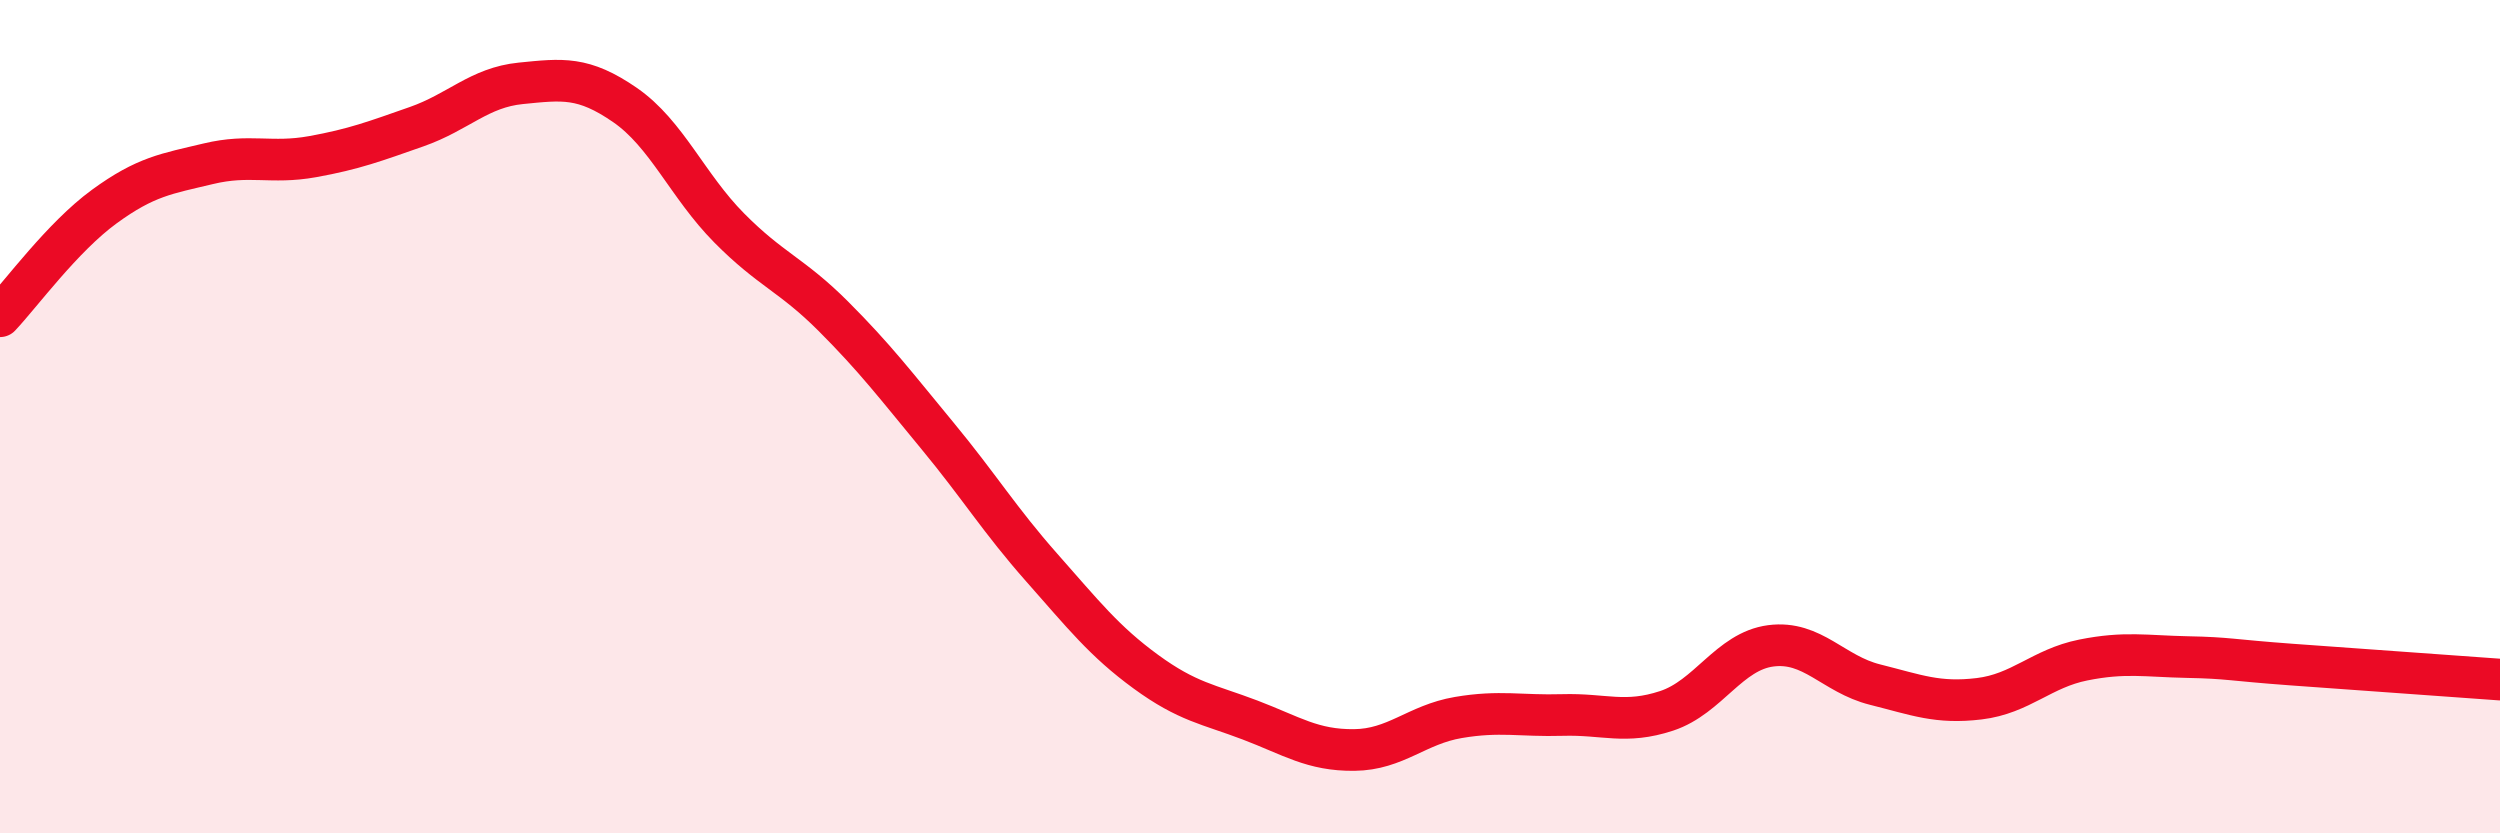 
    <svg width="60" height="20" viewBox="0 0 60 20" xmlns="http://www.w3.org/2000/svg">
      <path
        d="M 0,7.59 C 0.5,7.06 1.5,5.69 2.5,4.96 C 3.5,4.23 4,4.17 5,3.93 C 6,3.69 6.5,3.94 7.5,3.76 C 8.5,3.58 9,3.39 10,3.04 C 11,2.69 11.5,2.1 12.5,2 C 13.5,1.9 14,1.83 15,2.52 C 16,3.21 16.5,4.46 17.5,5.47 C 18.5,6.48 19,6.59 20,7.59 C 21,8.59 21.5,9.25 22.5,10.46 C 23.5,11.67 24,12.49 25,13.62 C 26,14.75 26.5,15.39 27.5,16.12 C 28.5,16.85 29,16.9 30,17.28 C 31,17.66 31.5,18.01 32.5,18 C 33.5,17.99 34,17.39 35,17.22 C 36,17.05 36.5,17.19 37.5,17.16 C 38.5,17.13 39,17.39 40,17.06 C 41,16.73 41.5,15.63 42.5,15.5 C 43.5,15.37 44,16.18 45,16.43 C 46,16.68 46.5,16.89 47.5,16.77 C 48.5,16.65 49,16.04 50,15.84 C 51,15.64 51.5,15.75 52.5,15.77 C 53.5,15.79 53.5,15.84 55,15.95 C 56.5,16.06 59,16.24 60,16.31L60 20L0 20Z"
        fill="#EB0A25"
        opacity="0.1"
        stroke-linecap="round"
        stroke-linejoin="round"
      />
      <path
        d="M 0,7.59 C 0.5,7.06 1.5,5.69 2.5,4.96 C 3.5,4.23 4,4.17 5,3.93 C 6,3.69 6.5,3.94 7.5,3.76 C 8.5,3.58 9,3.39 10,3.04 C 11,2.69 11.5,2.1 12.5,2 C 13.5,1.9 14,1.83 15,2.52 C 16,3.21 16.5,4.46 17.5,5.47 C 18.5,6.48 19,6.59 20,7.59 C 21,8.59 21.5,9.25 22.5,10.46 C 23.5,11.67 24,12.49 25,13.62 C 26,14.75 26.5,15.39 27.5,16.12 C 28.5,16.85 29,16.9 30,17.28 C 31,17.66 31.5,18.01 32.5,18 C 33.5,17.99 34,17.39 35,17.22 C 36,17.05 36.5,17.19 37.5,17.16 C 38.5,17.13 39,17.39 40,17.06 C 41,16.73 41.5,15.63 42.5,15.5 C 43.5,15.37 44,16.18 45,16.43 C 46,16.68 46.5,16.89 47.5,16.77 C 48.5,16.65 49,16.04 50,15.84 C 51,15.64 51.5,15.75 52.5,15.77 C 53.5,15.79 53.5,15.84 55,15.95 C 56.5,16.06 59,16.24 60,16.31"
        stroke="#EB0A25"
        stroke-width="1"
        fill="none"
        stroke-linecap="round"
        stroke-linejoin="round"
      />
    </svg>
  